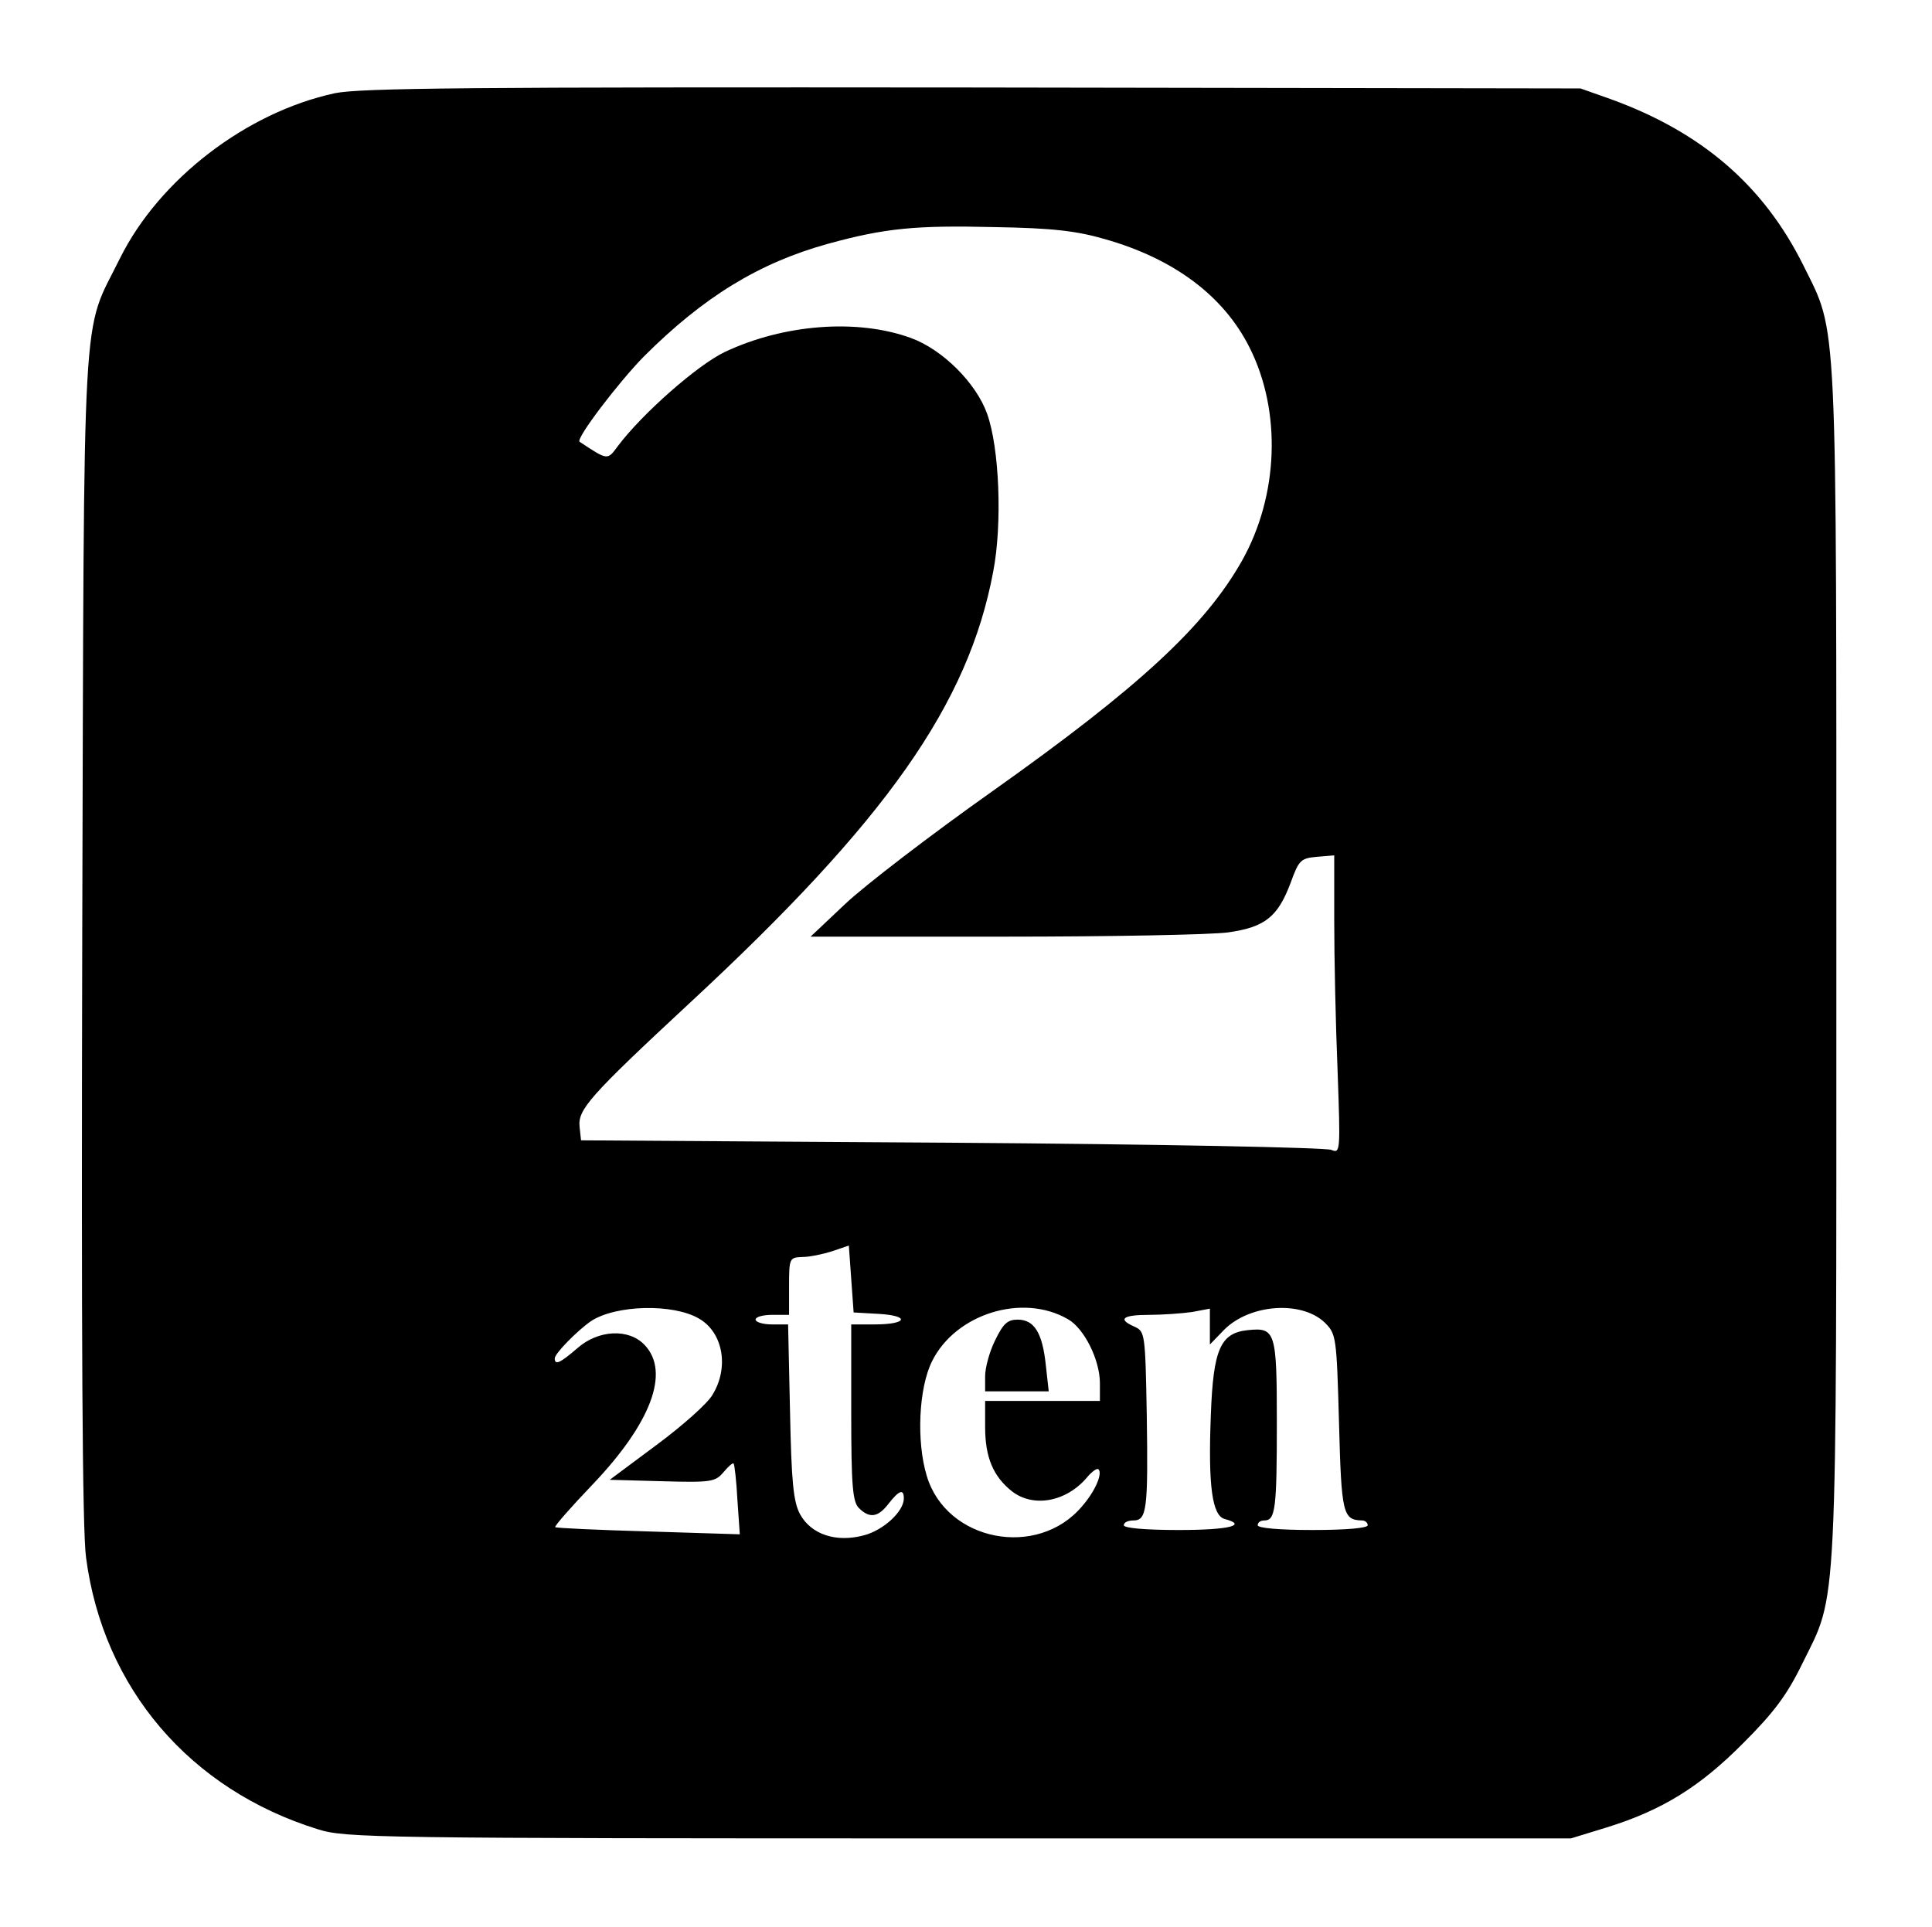 <?xml version="1.0" standalone="no"?>
<!DOCTYPE svg PUBLIC "-//W3C//DTD SVG 20010904//EN"
 "http://www.w3.org/TR/2001/REC-SVG-20010904/DTD/svg10.dtd">
<svg version="1.0" xmlns="http://www.w3.org/2000/svg"
 width="404pt" height="403pt" viewBox="0 0 404 403"
 preserveAspectRatio="xMidYMid meet">

<g transform="translate(0,403) scale(0.1,-0.1)"
fill="#000000" stroke="none">
<path d="M700 3835 c-185 -40 -367 -180 -449 -345 -81 -165 -75 -49 -79 -1415
-2 -844 0 -1246 8 -1303 36 -273 217 -485 485 -568 57 -18 119 -19 1340 -19
l1280 0 75 23 c116 36 195 85 286 177 63 63 91 100 123 166 74 150 71 79 71
1464 0 1381 3 1314 -69 1460 -83 167 -212 278 -401 347 l-65 23 -1270 2
c-1058 1 -1281 -1 -1335 -12z m1610 -305 c145 -41 249 -119 303 -227 67 -133
61 -309 -16 -446 -77 -136 -213 -263 -522 -482 -130 -92 -268 -198 -308 -236
l-72 -68 405 0 c223 0 434 4 469 9 76 11 103 32 130 104 17 47 21 51 55 54
l36 3 0 -138 c0 -76 3 -216 7 -312 6 -169 6 -174 -13 -166 -10 5 -368 12 -794
15 l-775 5 -3 28 c-4 36 19 63 230 259 412 382 583 625 635 903 19 99 13 258
-13 330 -23 64 -93 134 -159 158 -112 41 -266 29 -389 -29 -57 -27 -173 -129
-224 -197 -22 -30 -21 -30 -80 9 -9 6 82 125 134 178 125 125 241 196 385 236
120 33 184 39 349 35 121 -2 171 -8 230 -25z m-472 -2248 c66 -4 59 -22 -9
-22 l-49 0 0 -184 c0 -154 3 -187 16 -200 22 -22 40 -20 62 9 22 28 32 32 32
11 0 -27 -42 -66 -83 -77 -59 -16 -111 2 -134 44 -14 26 -18 67 -21 215 l-4
182 -34 0 c-19 0 -34 5 -34 10 0 6 16 10 35 10 l35 0 0 60 c0 59 1 60 28 61
15 0 43 6 62 12 l35 12 5 -70 5 -70 53 -3z m-376 -10 c50 -29 63 -102 28 -159
-10 -18 -63 -65 -117 -105 l-98 -73 110 -3 c103 -3 111 -1 128 19 10 12 19 20
21 18 2 -2 6 -37 8 -76 l5 -72 -191 6 c-105 3 -193 7 -195 9 -2 2 33 42 78 89
122 128 163 235 109 292 -33 35 -97 32 -141 -7 -36 -31 -47 -36 -47 -21 0 10
47 58 76 78 52 34 172 37 226 5z m771 -1 c34 -19 67 -85 67 -134 l0 -37 -120
0 -120 0 0 -55 c0 -63 17 -103 56 -134 45 -35 114 -22 157 29 10 12 21 20 24
17 9 -9 -7 -46 -34 -77 -93 -111 -284 -74 -325 63 -22 72 -17 184 11 240 49
99 189 143 284 88z m537 -7 c24 -24 25 -28 30 -210 5 -190 8 -203 48 -204 6 0
12 -4 12 -10 0 -6 -45 -10 -115 -10 -70 0 -115 4 -115 10 0 6 6 10 14 10 23 0
26 24 26 205 0 191 -3 199 -61 193 -57 -6 -72 -40 -77 -177 -6 -150 3 -211 29
-218 49 -13 9 -23 -96 -23 -70 0 -115 4 -115 10 0 6 9 10 20 10 28 0 31 22 28
220 -3 171 -4 175 -25 185 -37 16 -26 25 30 25 28 0 69 3 90 6 l37 7 0 -37 0
-38 30 31 c54 54 162 61 210 15z"/>
<path d="M2081 1227 c-12 -24 -21 -58 -21 -75 l0 -32 66 0 67 0 -6 54 c-7 68
-24 96 -59 96 -21 0 -30 -8 -47 -43z"/>
</g>
</svg>
